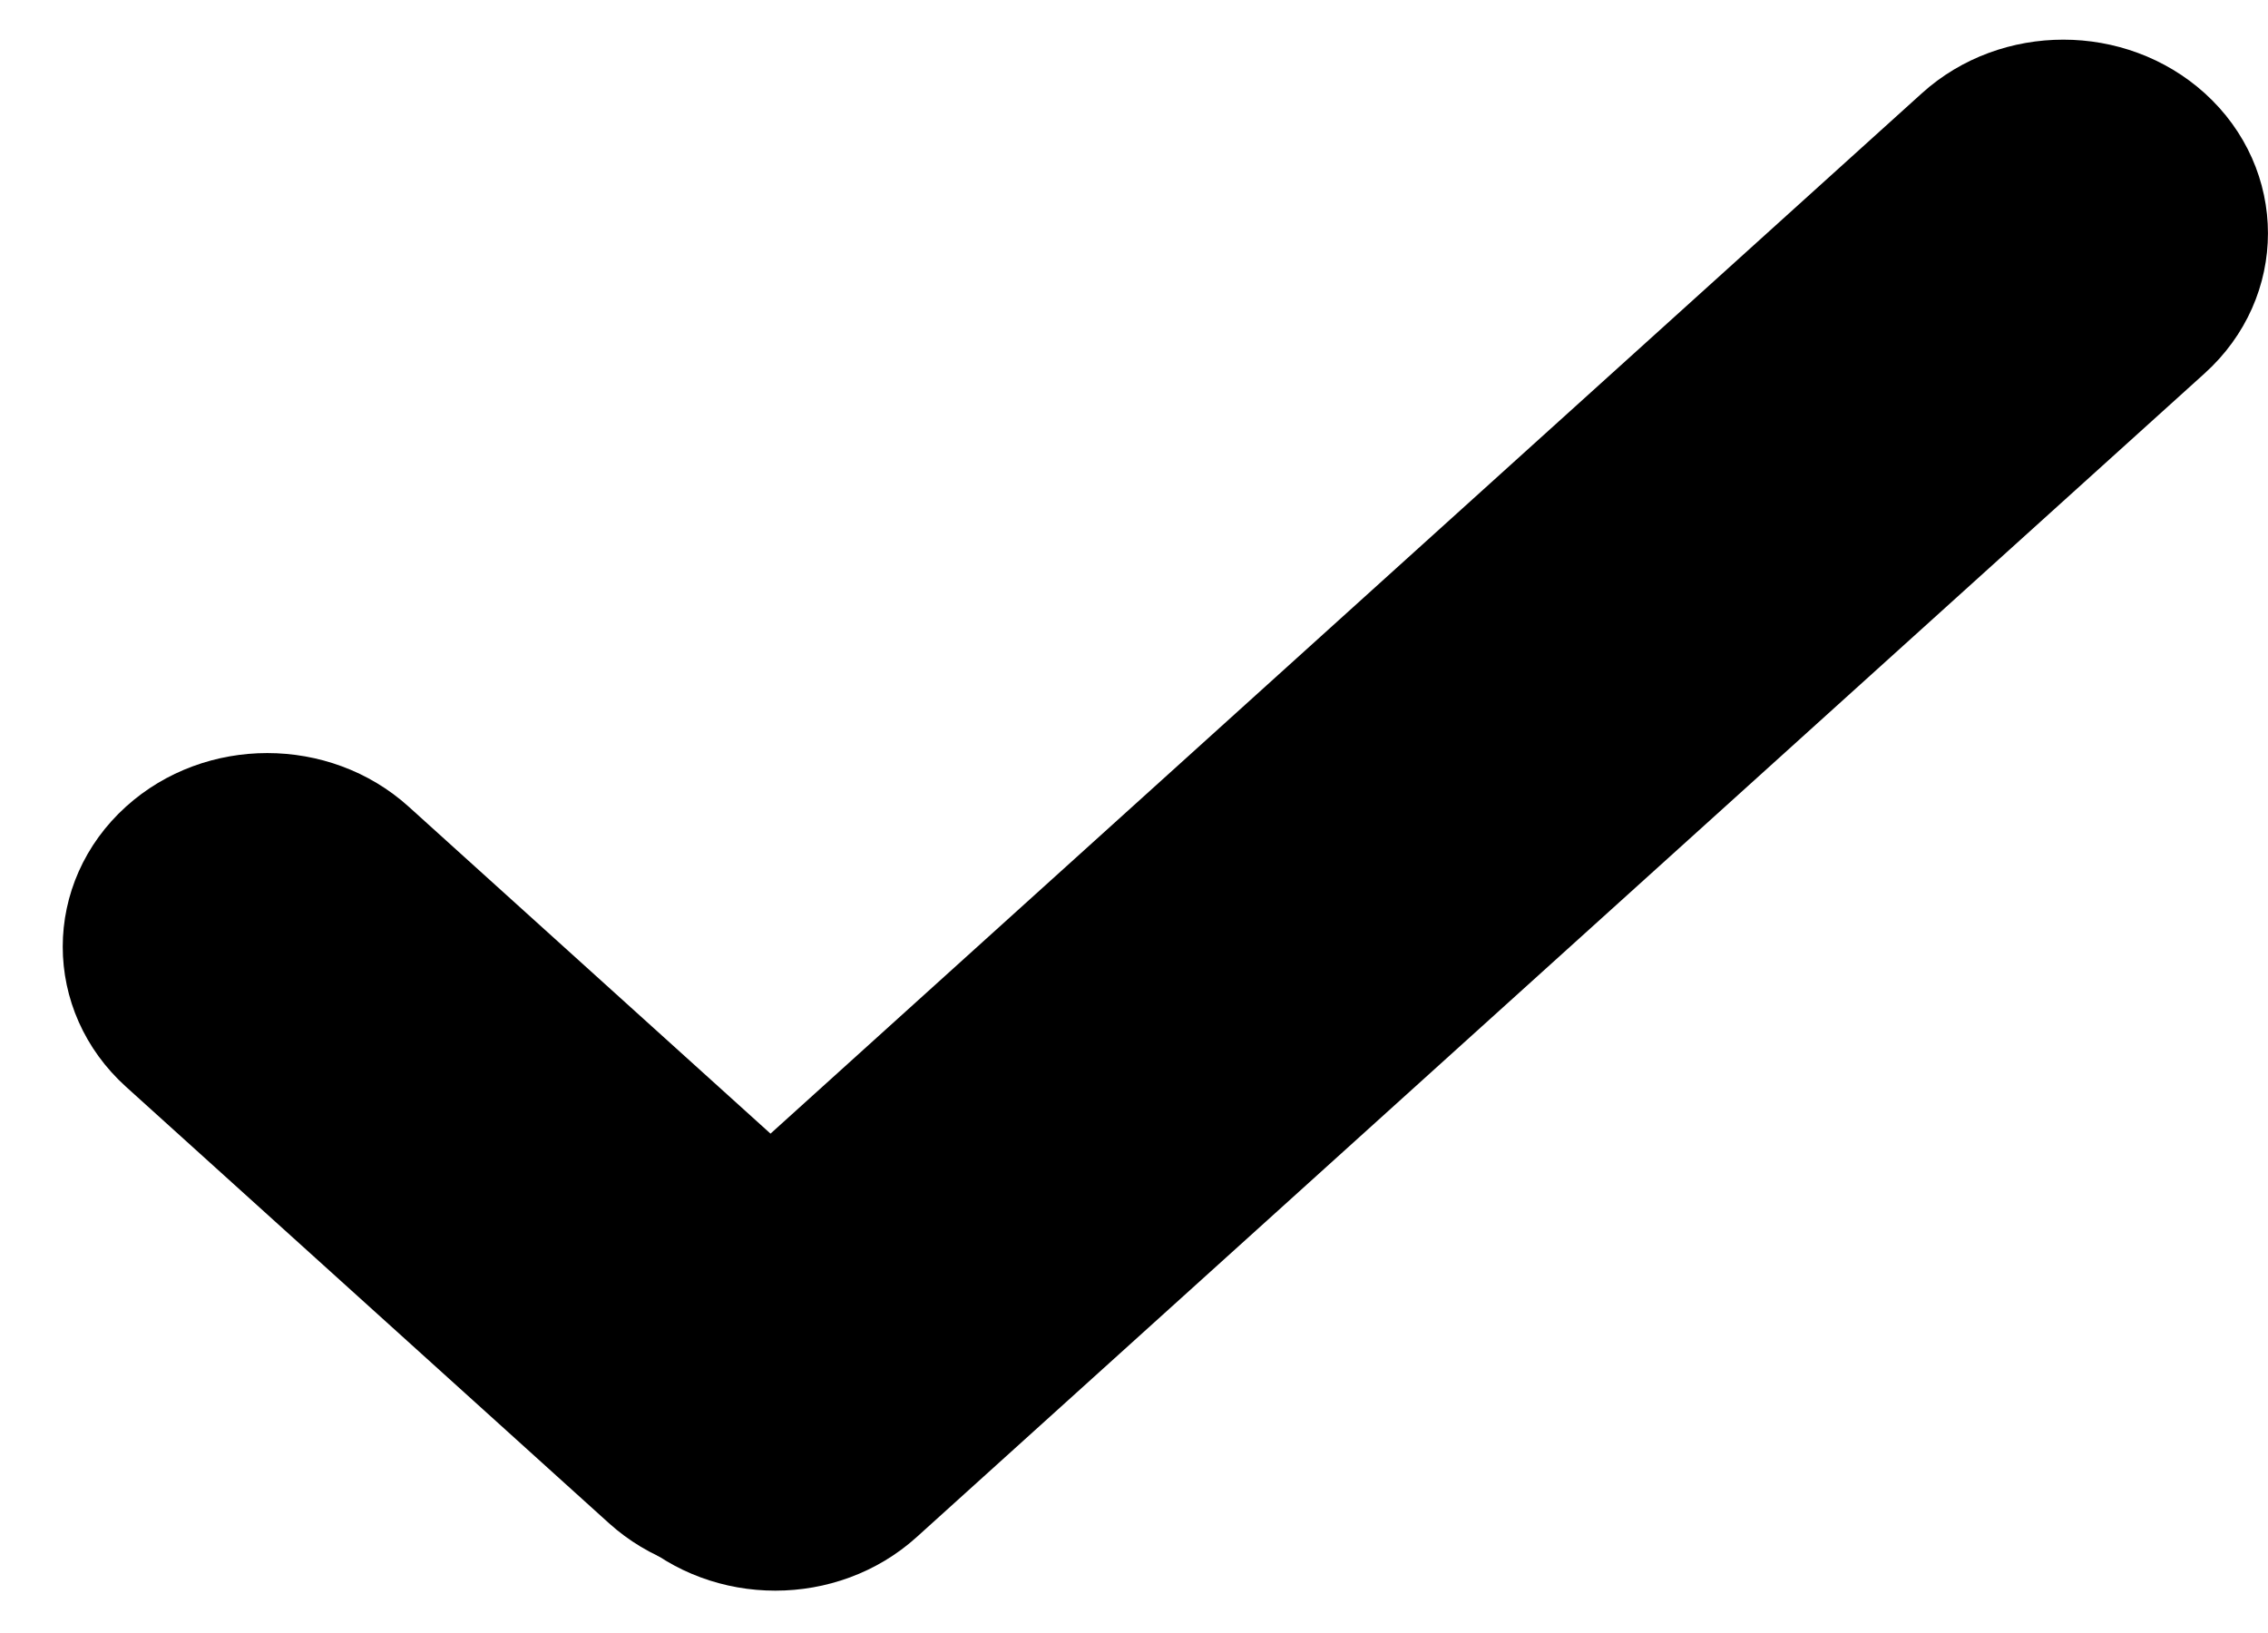 <svg width="25" height="18" viewBox="0 0 25 18" fill="none" xmlns="http://www.w3.org/2000/svg">
<path d="M21.521 1.398C22.202 0.783 23.286 0.784 23.967 1.398C24.677 2.04 24.677 3.103 23.967 3.744L9.769 16.572C9.088 17.187 8.004 17.187 7.323 16.572C6.614 15.931 6.614 14.869 7.323 14.227L21.521 1.398Z" fill="black" stroke="black"/>
<path d="M1.724 9.262C2.404 8.647 3.488 8.647 4.169 9.262L9.493 14.073C10.203 14.714 10.203 15.777 9.493 16.419C8.813 17.033 7.728 17.033 7.048 16.419L1.724 11.608C1.014 10.967 1.014 9.904 1.724 9.262Z" fill="black" stroke="black"/>
</svg>
